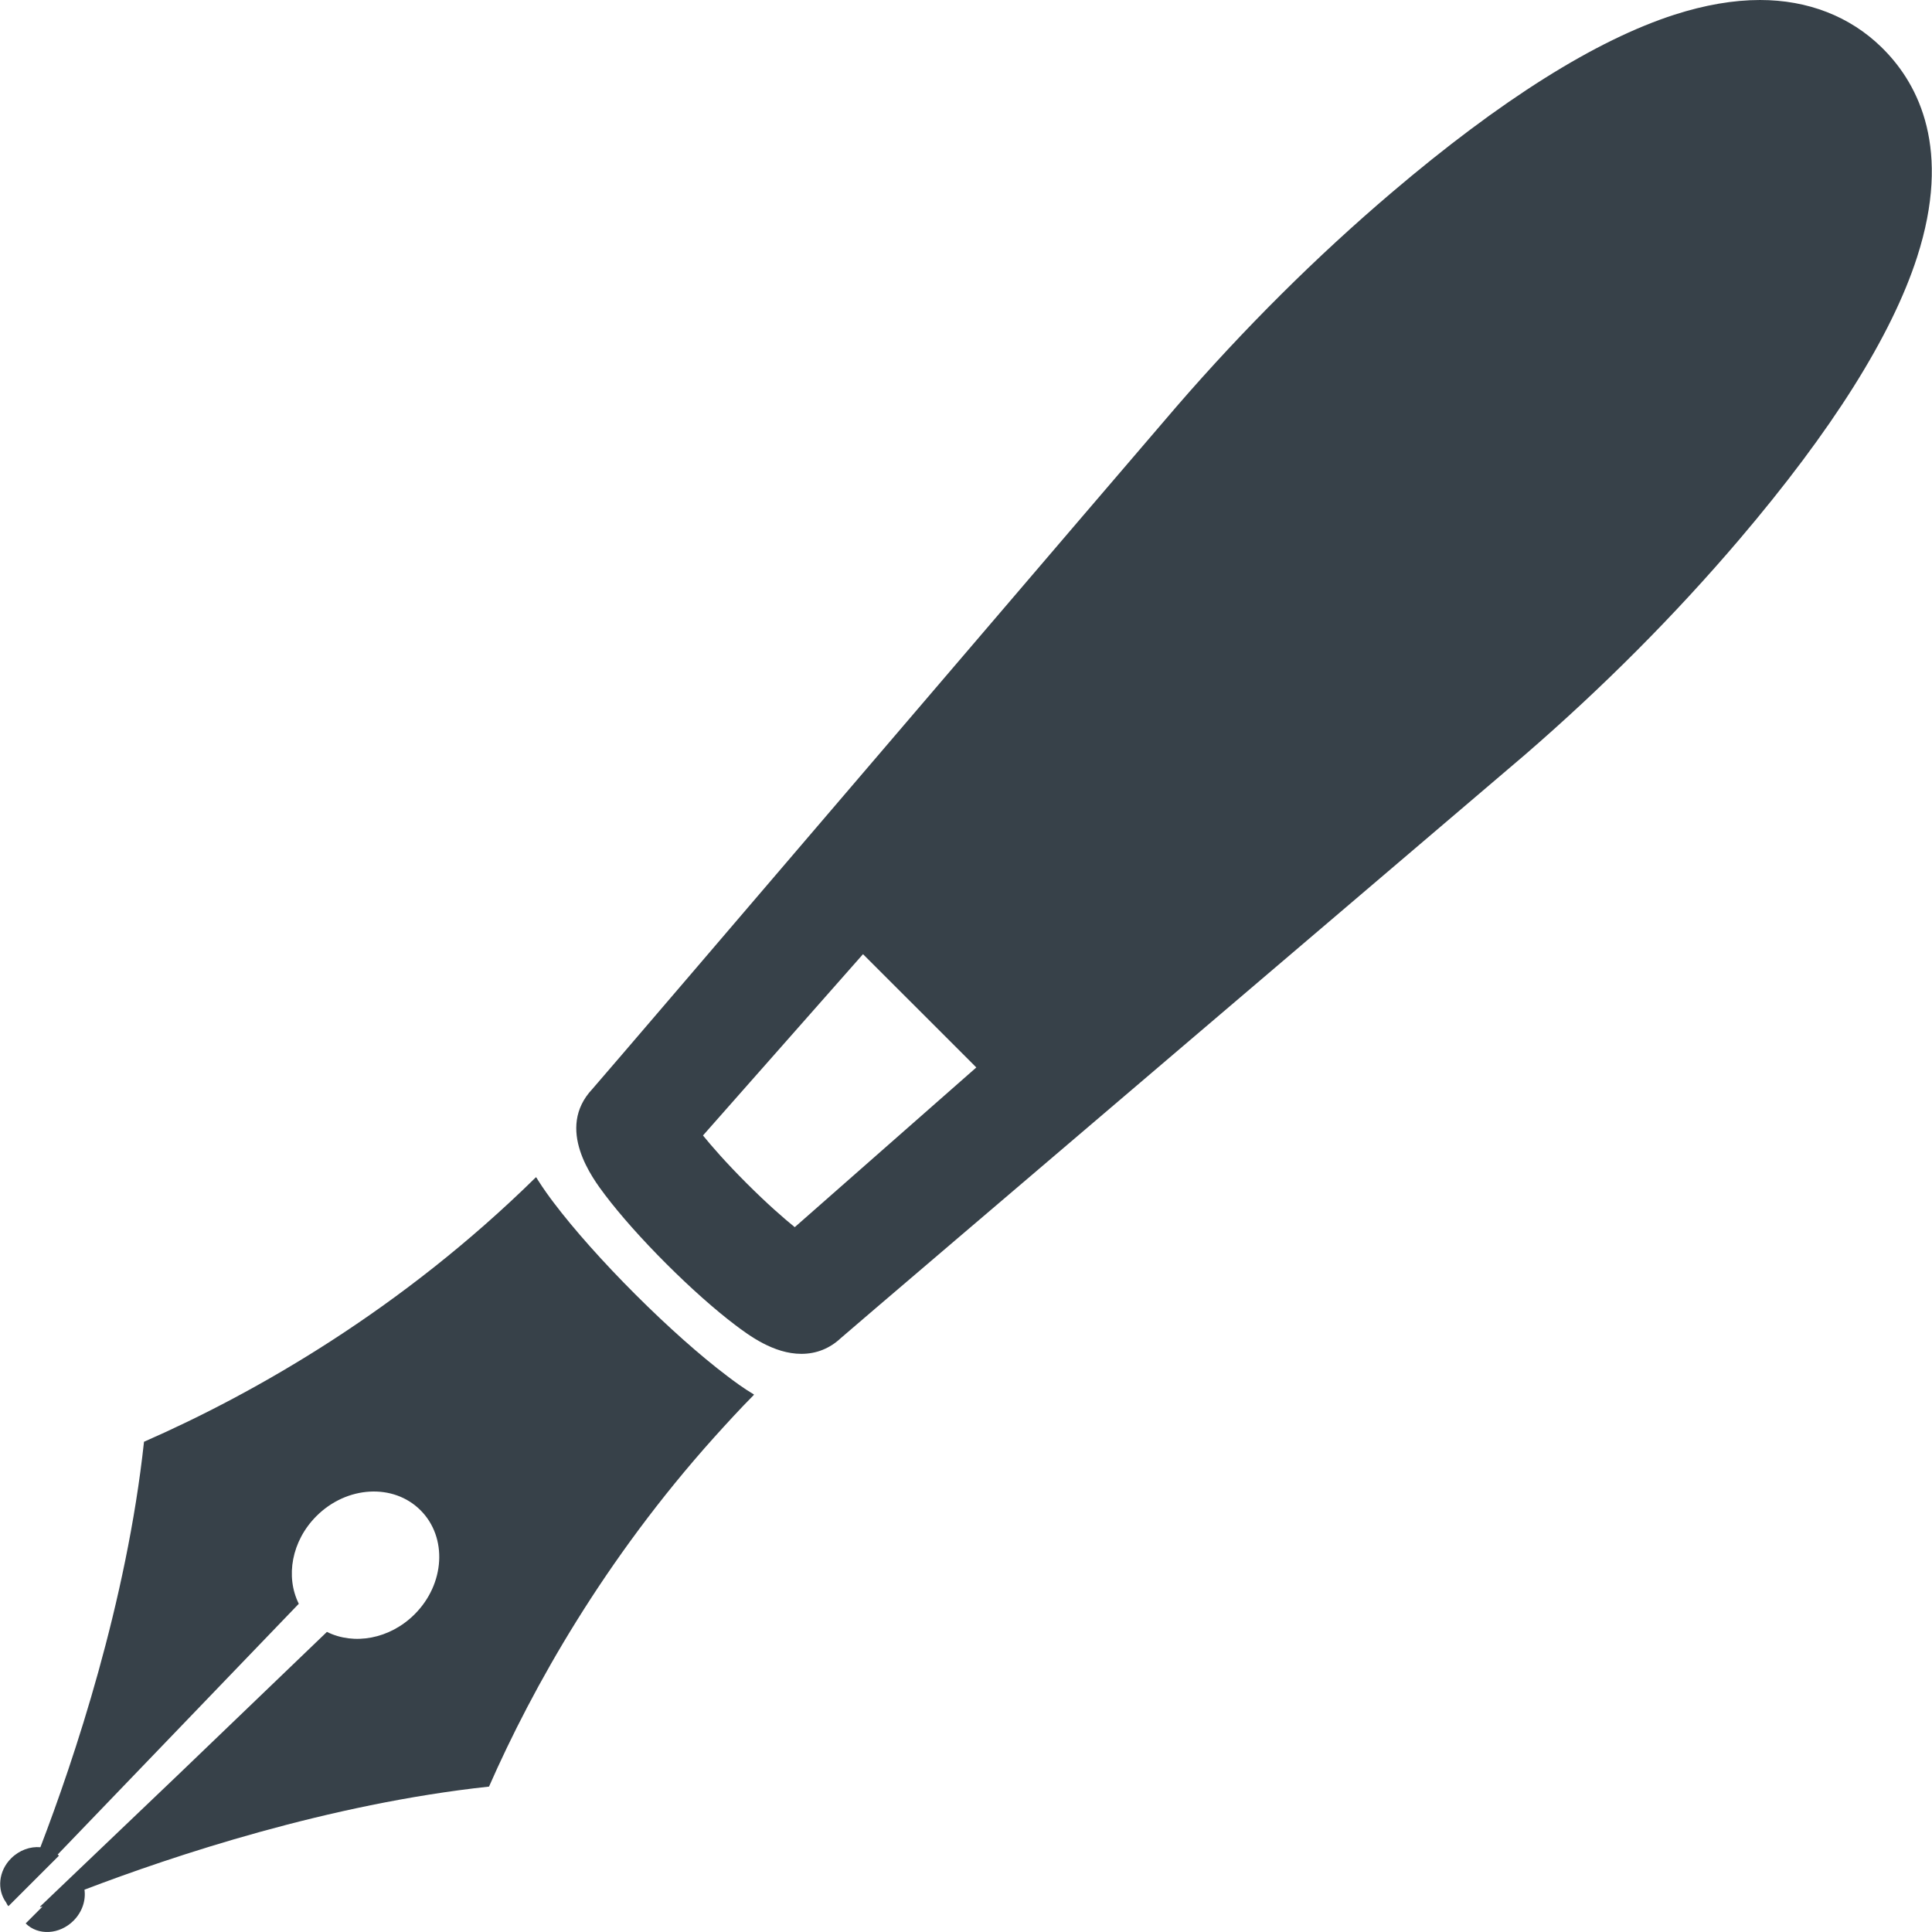 <?xml version="1.0" encoding="utf-8"?>
<!-- Generator: Adobe Illustrator 18.0.0, SVG Export Plug-In . SVG Version: 6.00 Build 0)  -->
<!DOCTYPE svg PUBLIC "-//W3C//DTD SVG 1.1//EN" "http://www.w3.org/Graphics/SVG/1.1/DTD/svg11.dtd">
<svg version="1.1" id="_x31_0" xmlns="http://www.w3.org/2000/svg" xmlns:xlink="http://www.w3.org/1999/xlink" x="0px" y="0px"
	 viewBox="0 0 512 512" style="enable-background:new 0 0 512 512;" xml:space="preserve">
<style type="text/css">
	.st0{fill:#374149;}
</style>
<g>
	<path class="st0" d="M192.725,364.666c-7.09-5.348-15.734-13.031-24.336-21.622c-8.605-8.602-16.293-17.242-21.64-24.316
		c-1.153-1.519-2.676-3.602-4.168-5.957c-0.137-0.242-0.289-0.446-0.422-0.695c-0.007,0.007-0.015,0.015-0.023,0.023
		c-0.027-0.047-0.058-0.086-0.09-0.137c-35.672,35.09-74.332,57.16-103.882,70.121c-4.61,42.602-18.504,84.101-27.461,107.453
		c-2.676-0.238-5.558,0.754-7.758,2.949c-3.371,3.371-3.778,8.316-1.332,11.68c0.195,0.281,0.278,0.625,0.511,0.878l0.024-0.027
		c0.043,0.043,0.05,0.098,0.09,0.141l13.386-13.379c-0.109-0.109-0.226-0.21-0.336-0.308l63.898-66.453
		c-3.578-7.161-1.926-16.637,4.672-23.234c8.05-8.043,20.398-8.734,27.582-1.555c7.188,7.184,6.496,19.524-1.554,27.566
		c-6.598,6.598-16.078,8.25-23.246,4.676l-39.285,37.726L10.573,505.31l0.226-0.011l-0.168,0.16
		c0.133-0.055,0.278-0.114,0.418-0.172l0.203-0.012l-4.45,4.45c3.305,3.297,8.977,2.973,12.672-0.715
		c2.328-2.324,3.309-5.418,2.914-8.222c23.414-8.946,64.766-22.742,107.206-27.32c11.622-26.446,30.625-60.176,59.656-92.546
		c3.387-3.75,6.809-7.504,10.493-11.215c-0.008-0.004-0.016-0.011-0.028-0.019c0.039-0.039,0.07-0.078,0.11-0.118
		C196.959,367.866,194.486,366.006,192.725,364.666z"/>
	<path class="st0" d="M499.418,13.324l-0.824-0.828C490.211,4.324,479.082,0,466.411,0c-7.016,0-14.629,1.313-22.637,3.886
		c-20.863,6.715-46.066,22.566-74.922,47.11c-19.965,16.98-39.171,36.082-57.062,56.746c-3.426,3.882-149.186,174.495-154.8,180.846
		c-9.906,10.512,0.066,23.726,3.344,28.066c4.043,5.344,9.809,11.836,16.246,18.266c6.434,6.426,12.926,12.191,18.281,16.238
		c3.535,2.66,10.125,7.629,17.508,7.625c3.988,0.004,7.542-1.434,10.469-4.183c4.972-4.391,181.264-154.554,181.264-154.554
		c20.695-17.898,39.813-37.094,56.809-57.05c24.558-28.832,40.418-54.019,47.14-74.87C517.258,39.566,508.438,22.558,499.418,13.324
		z M258.732,282.889l-48.117,42.324c-2.906-2.359-7.238-6.121-12.718-11.598c-5.469-5.461-9.234-9.793-11.598-12.702l42.406-48.047
		l28.129,28.114L258.732,282.889z"/>
</g>
</svg>
